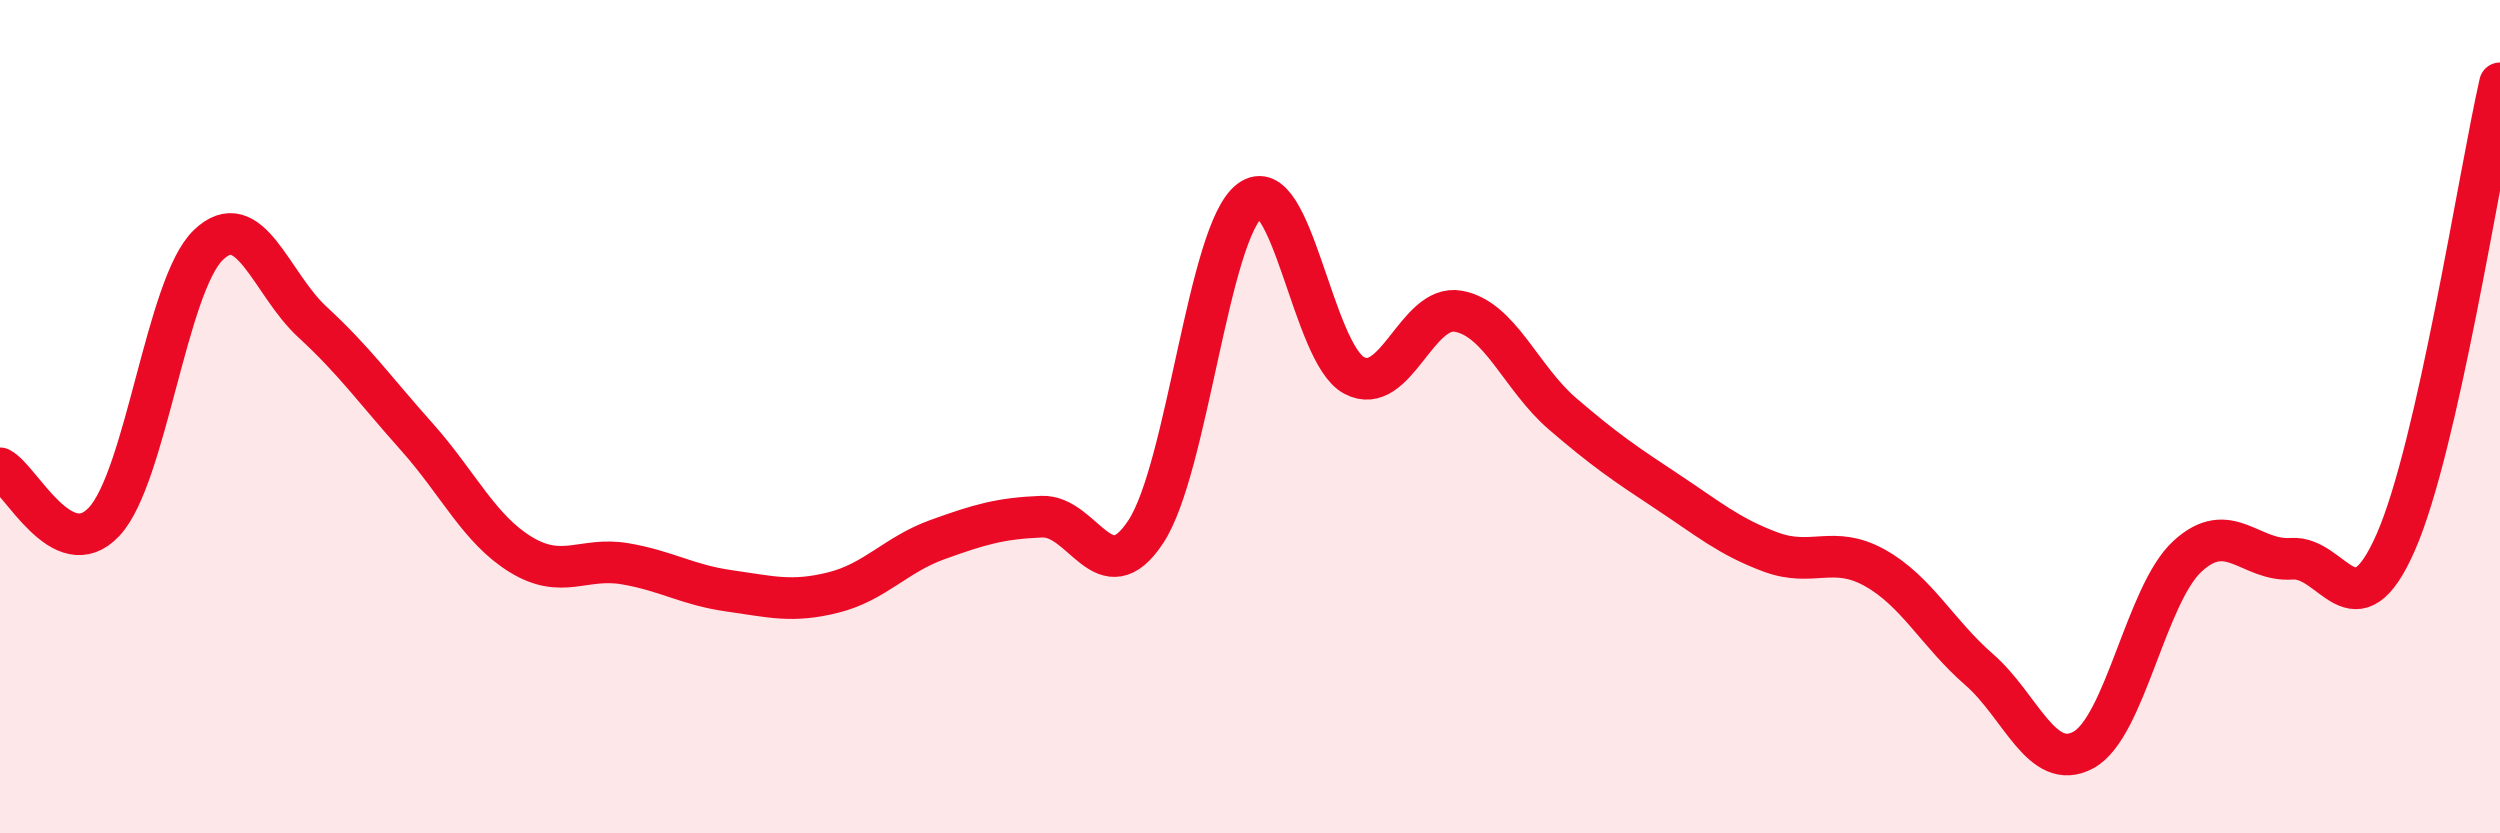 
    <svg width="60" height="20" viewBox="0 0 60 20" xmlns="http://www.w3.org/2000/svg">
      <path
        d="M 0,11.24 C 0.5,11.5 1.5,13.59 2.5,12.52 C 3.5,11.45 4,6.84 5,5.88 C 6,4.92 6.5,6.81 7.5,7.73 C 8.5,8.65 9,9.36 10,10.48 C 11,11.6 11.5,12.7 12.5,13.31 C 13.5,13.92 14,13.36 15,13.53 C 16,13.7 16.5,14.04 17.5,14.18 C 18.5,14.32 19,14.47 20,14.22 C 21,13.97 21.5,13.31 22.5,12.95 C 23.5,12.59 24,12.44 25,12.4 C 26,12.36 26.5,14.28 27.5,12.76 C 28.5,11.24 29,5.56 30,4.81 C 31,4.06 31.5,8.48 32.5,9.01 C 33.5,9.54 34,7.29 35,7.47 C 36,7.65 36.5,9.07 37.5,9.93 C 38.5,10.79 39,11.13 40,11.79 C 41,12.45 41.5,12.88 42.5,13.25 C 43.5,13.62 44,13.07 45,13.63 C 46,14.19 46.5,15.2 47.5,16.07 C 48.5,16.94 49,18.54 50,18 C 51,17.46 51.5,14.27 52.5,13.35 C 53.5,12.43 54,13.48 55,13.41 C 56,13.34 56.5,15.29 57.5,13.01 C 58.5,10.73 59.5,4.2 60,2L60 20L0 20Z"
        fill="#EB0A25"
        opacity="0.1"
        stroke-linecap="round"
        stroke-linejoin="round"
      />
      <path
        d="M 0,11.24 C 0.5,11.5 1.5,13.59 2.5,12.52 C 3.5,11.45 4,6.84 5,5.88 C 6,4.92 6.5,6.81 7.5,7.73 C 8.5,8.65 9,9.36 10,10.48 C 11,11.6 11.5,12.7 12.5,13.31 C 13.5,13.92 14,13.36 15,13.53 C 16,13.7 16.5,14.04 17.5,14.18 C 18.5,14.32 19,14.47 20,14.22 C 21,13.97 21.5,13.31 22.5,12.95 C 23.5,12.59 24,12.44 25,12.4 C 26,12.36 26.5,14.28 27.5,12.76 C 28.5,11.24 29,5.56 30,4.81 C 31,4.06 31.5,8.48 32.5,9.01 C 33.5,9.54 34,7.29 35,7.47 C 36,7.65 36.5,9.07 37.5,9.93 C 38.5,10.79 39,11.13 40,11.79 C 41,12.45 41.5,12.88 42.5,13.25 C 43.5,13.62 44,13.07 45,13.63 C 46,14.19 46.5,15.2 47.5,16.07 C 48.5,16.94 49,18.54 50,18 C 51,17.46 51.5,14.27 52.5,13.35 C 53.5,12.43 54,13.48 55,13.41 C 56,13.34 56.5,15.29 57.5,13.01 C 58.5,10.73 59.5,4.2 60,2"
        stroke="#EB0A25"
        stroke-width="1"
        fill="none"
        stroke-linecap="round"
        stroke-linejoin="round"
      />
    </svg>
  